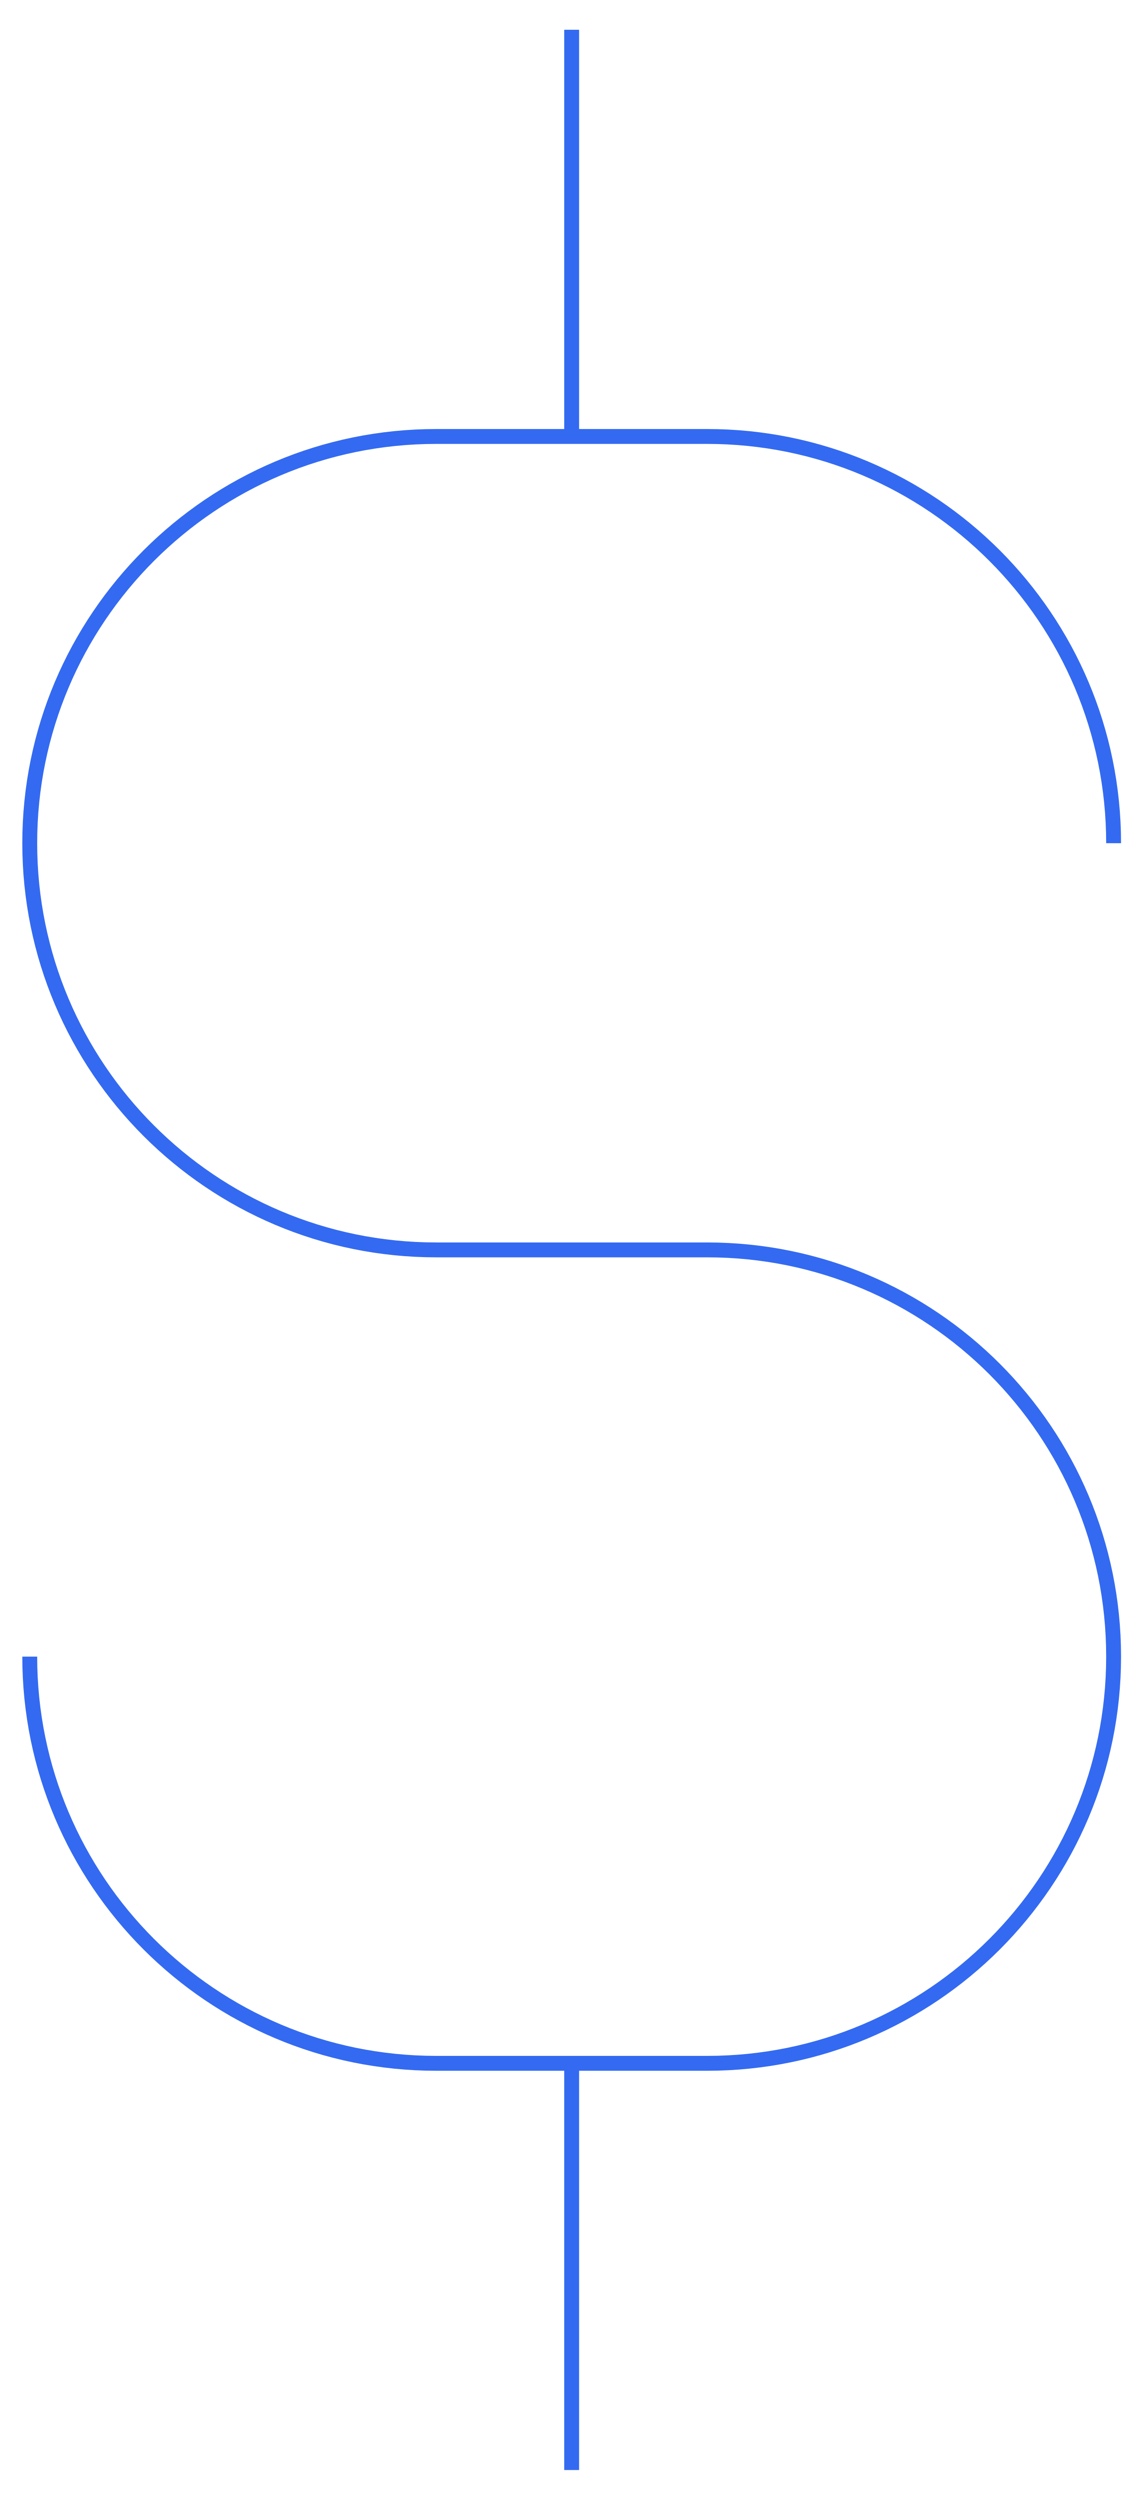 <svg width="77" height="168" viewBox="0 0 77 168" fill="none" xmlns="http://www.w3.org/2000/svg">
<path d="M38.444 138.667V166M38.444 138.667H47.556C62.652 138.667 74.889 126.43 74.889 111.333C74.889 96.237 62.652 84 47.556 84H29.333C14.238 84 2 71.763 2 56.667C2 41.571 14.238 29.333 29.333 29.333H38.444M38.444 138.667H29.333C14.238 138.667 2 126.43 2 111.333M38.444 29.333V2M38.444 29.333H47.556C62.652 29.333 74.889 41.571 74.889 56.667" stroke="#336AF1" strokeWidth="3" strokeLinecap="round"/>
</svg>
